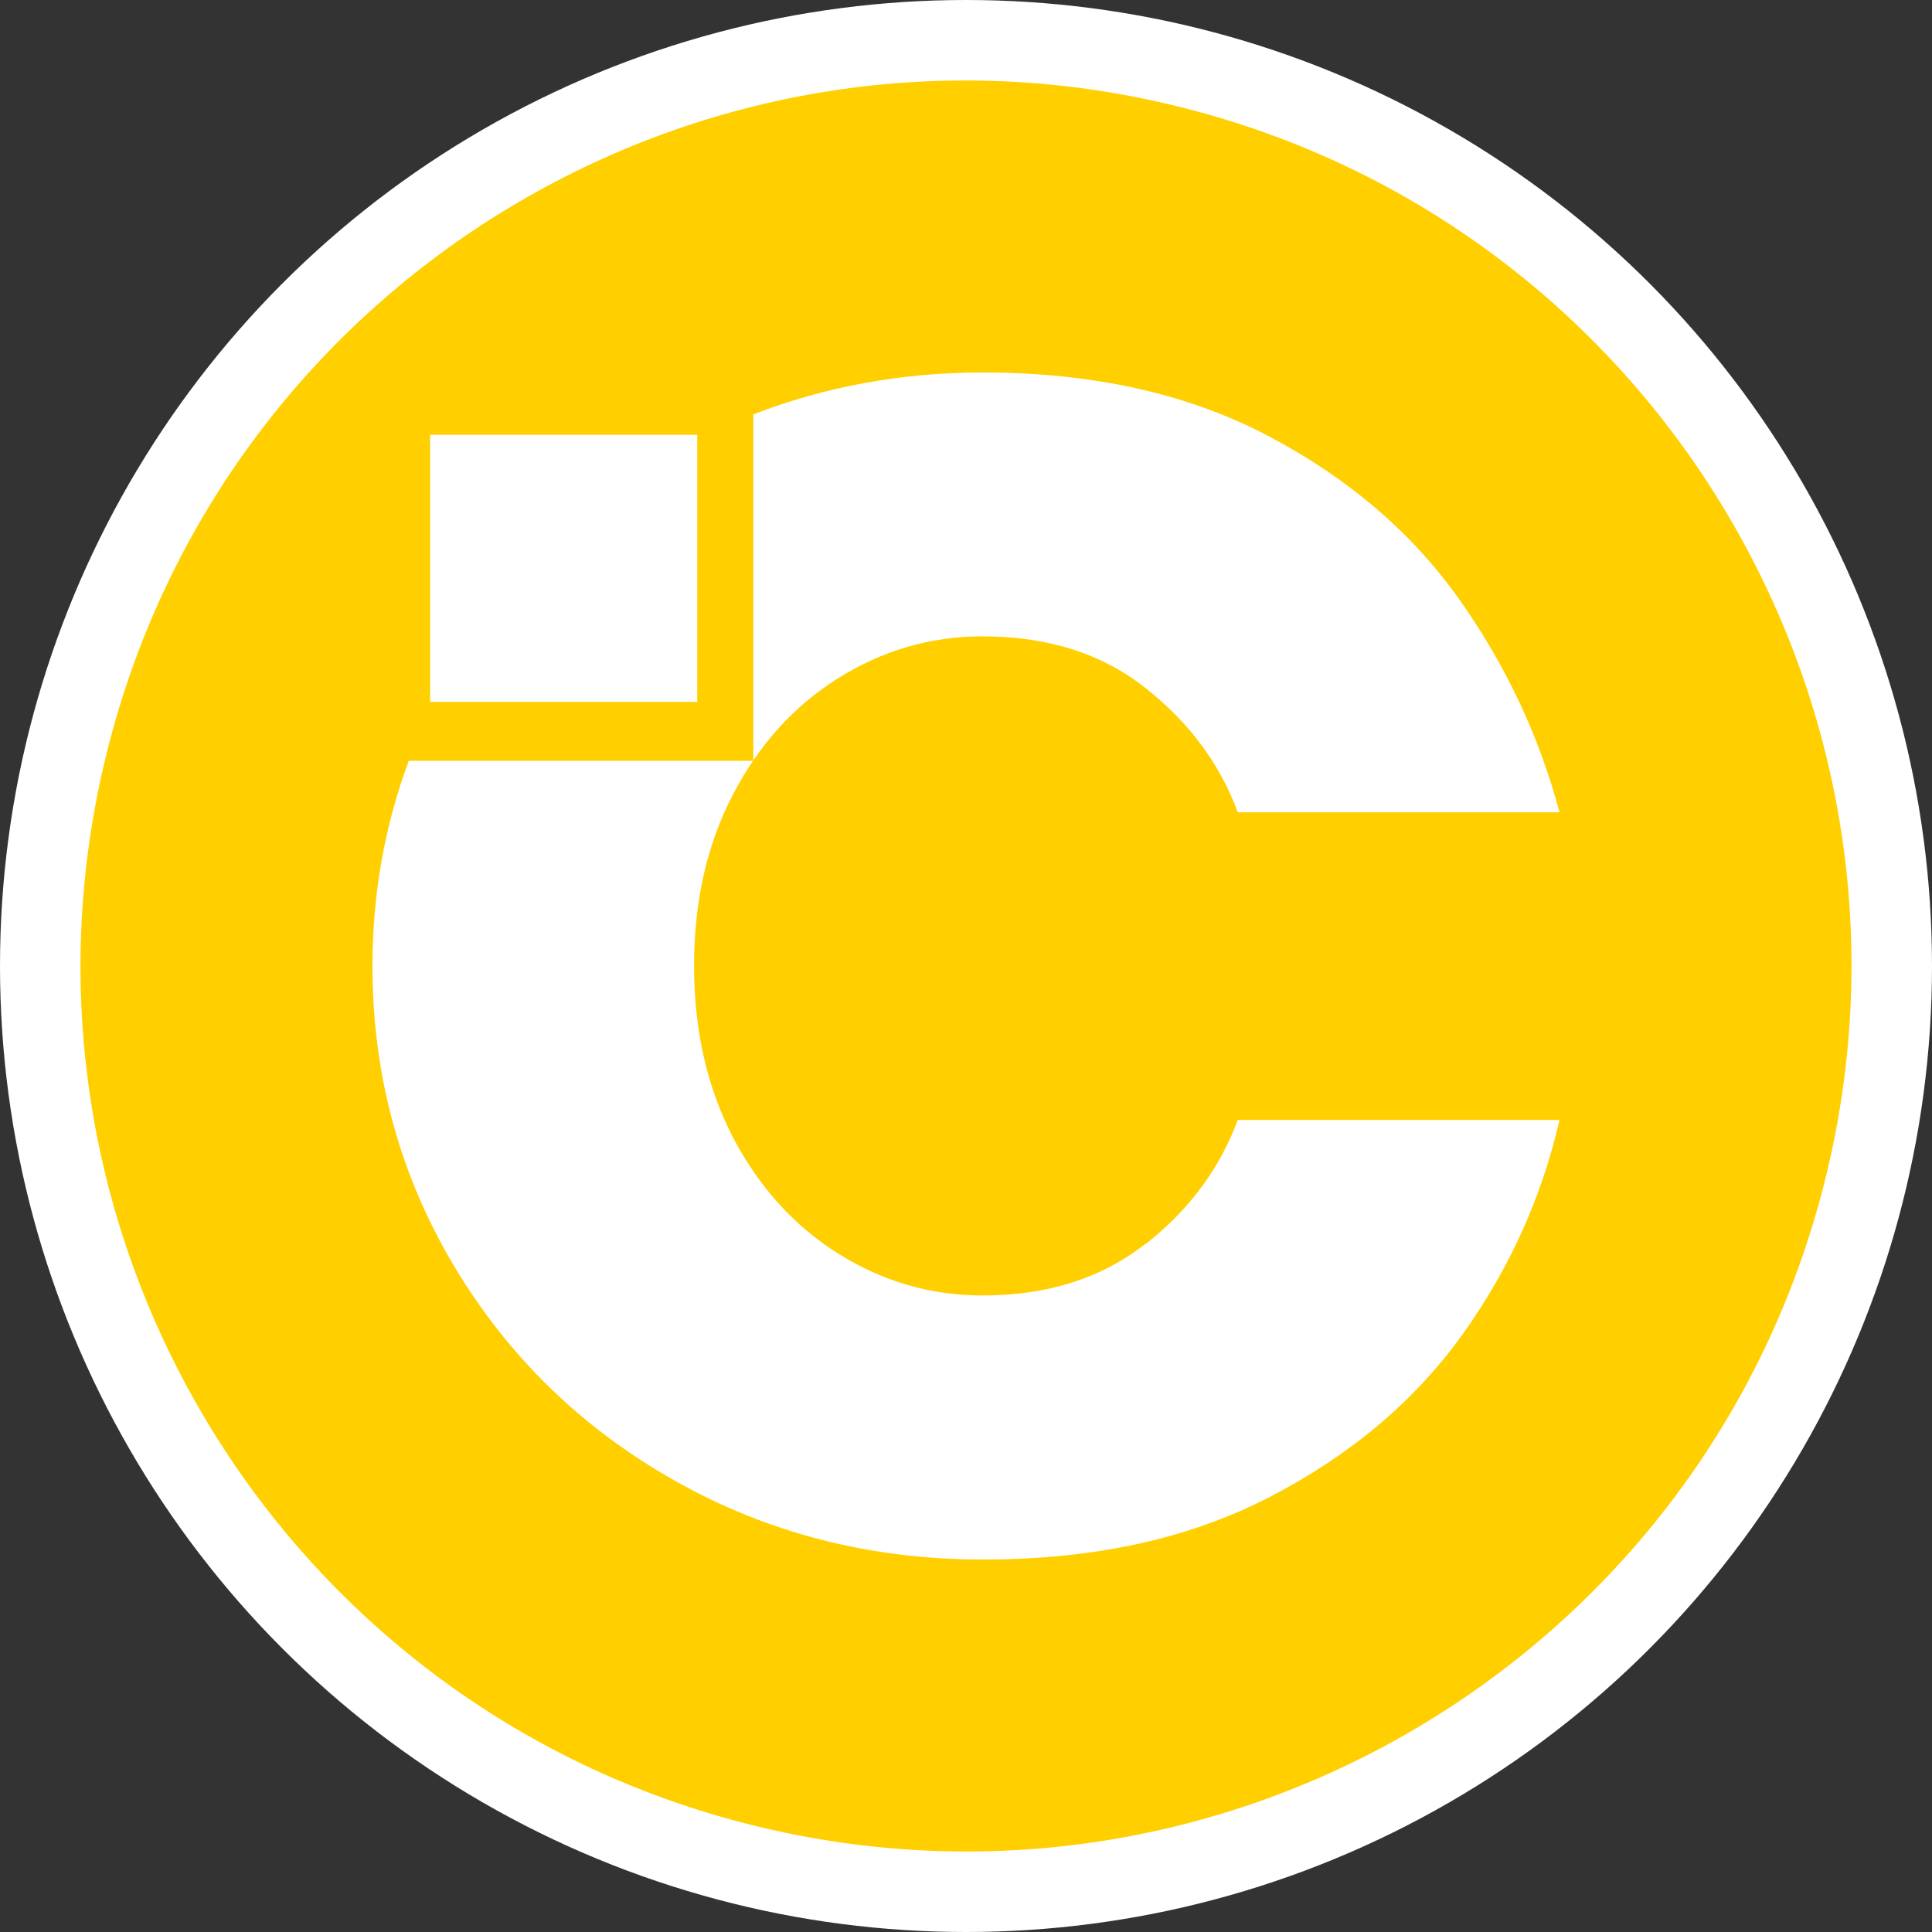 <svg width="24" height="24" viewBox="0 0 24 24" fill="none" xmlns="http://www.w3.org/2000/svg">
<rect x="0" y="0" width="24" height="24" fill="#333333" stroke="none"/>
<circle cx="12" cy="12" r="12" fill="white"/>
<path fill-rule="evenodd" clip-rule="evenodd" d="M22.671 14.661C21.202 20.554 15.232 24.14 9.338 22.671C3.446 21.202 -0.14 15.233 1.329 9.34C2.798 3.447 8.767 -0.14 14.66 1.329C20.554 2.798 24.14 8.768 22.671 14.661Z" fill="#FFCF00"/>
<path d="M14.231 15.45C13.688 15.877 13.014 16.093 12.205 16.093C11.562 16.093 10.966 15.919 10.415 15.574C9.864 15.229 9.428 14.745 9.105 14.128C8.784 13.51 8.622 12.8 8.622 11.999C8.622 11.197 8.782 10.488 9.105 9.87C9.426 9.252 9.864 8.768 10.415 8.423C10.966 8.079 11.562 7.905 12.205 7.905C13.014 7.905 13.688 8.118 14.231 8.548C14.772 8.974 15.155 9.49 15.376 10.091H19.373C19.115 9.126 18.692 8.235 18.105 7.414C17.517 6.595 16.728 5.925 15.736 5.406C14.745 4.888 13.568 4.627 12.208 4.627C11.194 4.627 10.245 4.804 9.358 5.148V9.451H5.078C4.78 10.252 4.627 11.103 4.627 12.001C4.627 13.348 4.963 14.587 5.634 15.716C6.305 16.844 7.219 17.735 8.376 18.39C9.533 19.045 10.81 19.373 12.208 19.373C13.605 19.373 14.775 19.112 15.777 18.594C16.778 18.075 17.572 17.405 18.161 16.586C18.749 15.768 19.152 14.874 19.373 13.912H15.376C15.155 14.512 14.775 15.026 14.231 15.455V15.45Z" fill="white"/>
<rect x="5.343" y="5.401" width="3.318" height="3.318" fill="white"/>
</svg>
